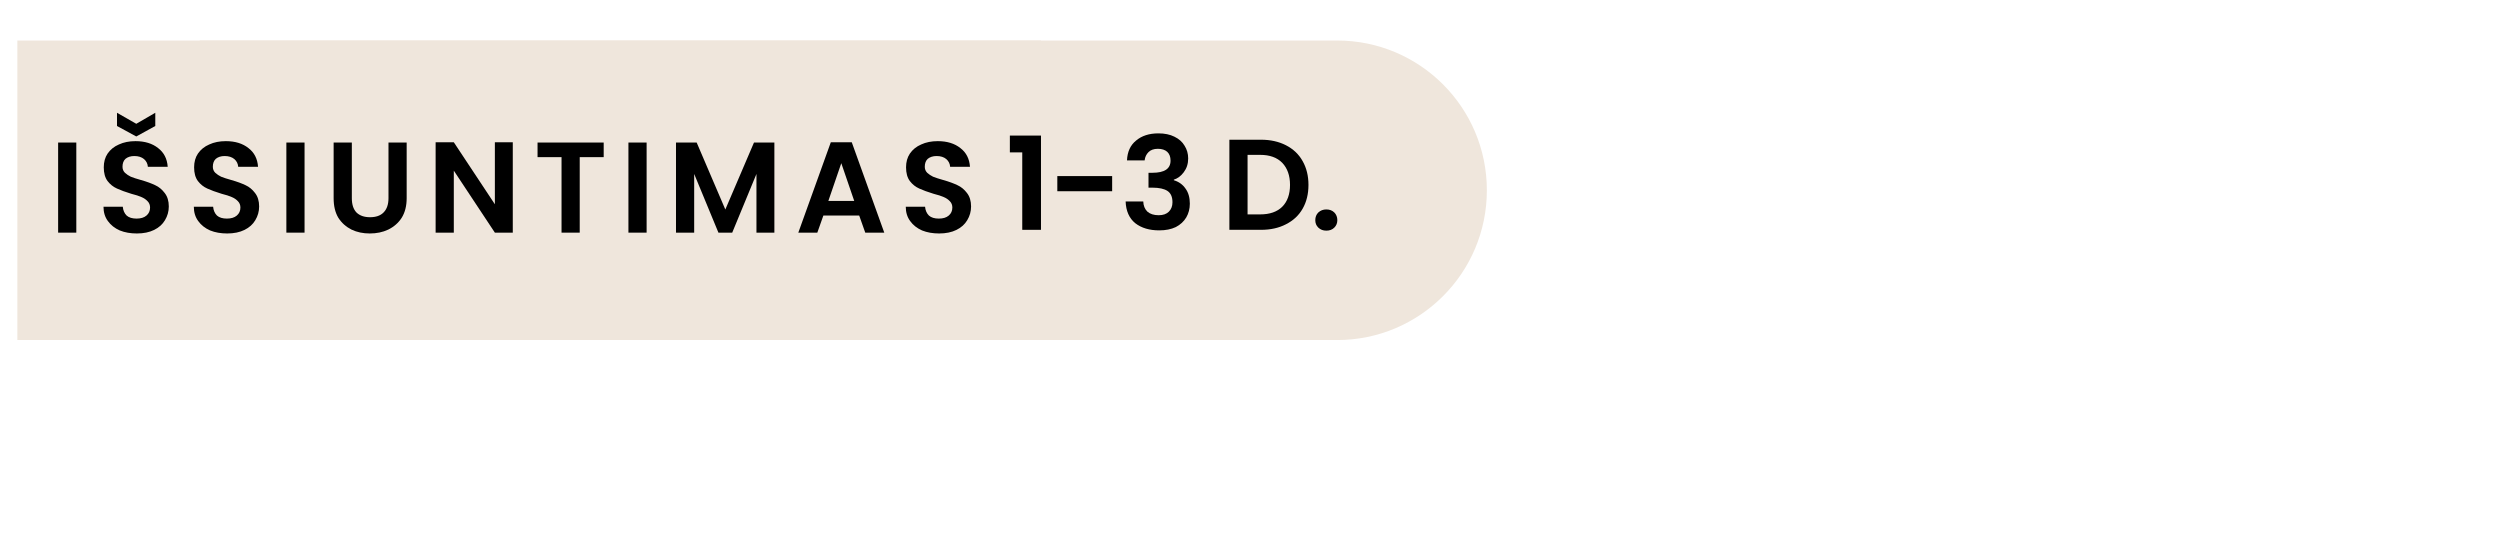 <svg xmlns="http://www.w3.org/2000/svg" xmlns:xlink="http://www.w3.org/1999/xlink" width="189" zoomAndPan="magnify" viewBox="0 0 141.75 31.5" height="42" preserveAspectRatio="xMidYMid meet" version="1.2"><defs><clipPath id="63103c04a4"><path d="M 11.324 2.293 L 84.941 2.293 L 84.941 19.277 L 11.324 19.277 Z M 11.324 2.293 "/></clipPath><clipPath id="1d467ea58d"><path d="M 0.984 2.293 L 59.02 2.293 L 59.02 19.277 L 0.984 19.277 Z M 0.984 2.293 "/></clipPath></defs><g id="681d60bf0f"><g clip-rule="nonzero" clip-path="url(#63103c04a4)"><path style=" stroke:none;fill-rule:nonzero;fill:#efe6dc;fill-opacity:1;" d="M 75.812 19.281 L 4.203 19.281 C -0.484 19.281 -4.285 15.477 -4.285 10.789 C -4.285 6.098 -0.484 2.297 4.203 2.297 L 75.812 2.297 C 80.504 2.297 84.305 6.098 84.305 10.789 C 84.305 15.477 80.504 19.281 75.812 19.281 Z M 75.812 19.281 "/></g><g clip-rule="nonzero" clip-path="url(#1d467ea58d)"><path style=" stroke:none;fill-rule:nonzero;fill:#efe6dc;fill-opacity:1;" d="M -5.492 19.281 L 66.117 19.281 C 70.805 19.281 74.609 15.477 74.609 10.789 C 74.609 6.098 70.805 2.297 66.117 2.297 L -5.492 2.297 C -10.184 2.297 -13.984 6.098 -13.984 10.789 C -13.984 15.477 -10.184 19.281 -5.492 19.281 Z M -5.492 19.281 "/></g><g style="fill:#000000;fill-opacity:1;"><g transform="translate(2.796, 13.191)"><path style="stroke:none" d="M 1.531 -5.109 L 1.531 0 L 0.5 0 L 0.5 -5.109 Z M 1.531 -5.109 "/></g></g><g style="fill:#000000;fill-opacity:1;"><g transform="translate(5.493, 13.191)"><path style="stroke:none" d="M 2.266 0.047 C 1.91 0.047 1.586 -0.008 1.297 -0.125 C 1.016 -0.25 0.789 -0.426 0.625 -0.656 C 0.457 -0.883 0.375 -1.156 0.375 -1.469 L 1.469 -1.469 C 1.488 -1.258 1.562 -1.094 1.688 -0.969 C 1.82 -0.852 2.008 -0.797 2.25 -0.797 C 2.488 -0.797 2.676 -0.852 2.812 -0.969 C 2.945 -1.082 3.016 -1.234 3.016 -1.422 C 3.016 -1.566 2.969 -1.688 2.875 -1.781 C 2.781 -1.883 2.664 -1.961 2.531 -2.016 C 2.395 -2.078 2.203 -2.141 1.953 -2.203 C 1.617 -2.305 1.348 -2.406 1.141 -2.5 C 0.93 -2.594 0.754 -2.734 0.609 -2.922 C 0.461 -3.117 0.391 -3.379 0.391 -3.703 C 0.391 -4.004 0.461 -4.266 0.609 -4.484 C 0.766 -4.711 0.977 -4.883 1.25 -5 C 1.52 -5.125 1.832 -5.188 2.188 -5.188 C 2.719 -5.188 3.145 -5.055 3.469 -4.797 C 3.801 -4.547 3.984 -4.191 4.016 -3.734 L 2.891 -3.734 C 2.879 -3.91 2.805 -4.055 2.672 -4.172 C 2.535 -4.285 2.352 -4.344 2.125 -4.344 C 1.914 -4.344 1.75 -4.289 1.625 -4.188 C 1.508 -4.082 1.453 -3.93 1.453 -3.734 C 1.453 -3.598 1.5 -3.484 1.594 -3.391 C 1.688 -3.305 1.797 -3.234 1.922 -3.172 C 2.055 -3.117 2.25 -3.055 2.5 -2.984 C 2.832 -2.891 3.102 -2.789 3.312 -2.688 C 3.52 -2.594 3.695 -2.445 3.844 -2.25 C 4 -2.051 4.078 -1.797 4.078 -1.484 C 4.078 -1.203 4.004 -0.941 3.859 -0.703 C 3.723 -0.473 3.52 -0.289 3.25 -0.156 C 2.977 -0.02 2.648 0.047 2.266 0.047 Z M 3.312 -6.047 L 2.234 -5.453 L 1.141 -6.047 L 1.141 -6.797 L 2.234 -6.172 L 3.312 -6.797 Z M 3.312 -6.047 "/></g></g><g style="fill:#000000;fill-opacity:1;"><g transform="translate(10.615, 13.191)"><path style="stroke:none" d="M 2.266 0.047 C 1.91 0.047 1.586 -0.008 1.297 -0.125 C 1.016 -0.25 0.789 -0.426 0.625 -0.656 C 0.457 -0.883 0.375 -1.156 0.375 -1.469 L 1.469 -1.469 C 1.488 -1.258 1.562 -1.094 1.688 -0.969 C 1.82 -0.852 2.008 -0.797 2.25 -0.797 C 2.488 -0.797 2.676 -0.852 2.812 -0.969 C 2.945 -1.082 3.016 -1.234 3.016 -1.422 C 3.016 -1.566 2.969 -1.688 2.875 -1.781 C 2.781 -1.883 2.664 -1.961 2.531 -2.016 C 2.395 -2.078 2.203 -2.141 1.953 -2.203 C 1.617 -2.305 1.348 -2.406 1.141 -2.5 C 0.93 -2.594 0.754 -2.734 0.609 -2.922 C 0.461 -3.117 0.391 -3.379 0.391 -3.703 C 0.391 -4.004 0.461 -4.266 0.609 -4.484 C 0.766 -4.711 0.977 -4.883 1.25 -5 C 1.52 -5.125 1.832 -5.188 2.188 -5.188 C 2.719 -5.188 3.145 -5.055 3.469 -4.797 C 3.801 -4.547 3.984 -4.191 4.016 -3.734 L 2.891 -3.734 C 2.879 -3.91 2.805 -4.055 2.672 -4.172 C 2.535 -4.285 2.352 -4.344 2.125 -4.344 C 1.914 -4.344 1.75 -4.289 1.625 -4.188 C 1.508 -4.082 1.453 -3.93 1.453 -3.734 C 1.453 -3.598 1.5 -3.484 1.594 -3.391 C 1.688 -3.305 1.797 -3.234 1.922 -3.172 C 2.055 -3.117 2.25 -3.055 2.5 -2.984 C 2.832 -2.891 3.102 -2.789 3.312 -2.688 C 3.52 -2.594 3.695 -2.445 3.844 -2.25 C 4 -2.051 4.078 -1.797 4.078 -1.484 C 4.078 -1.203 4.004 -0.941 3.859 -0.703 C 3.723 -0.473 3.52 -0.289 3.25 -0.156 C 2.977 -0.02 2.648 0.047 2.266 0.047 Z M 2.266 0.047 "/></g></g><g style="fill:#000000;fill-opacity:1;"><g transform="translate(15.737, 13.191)"><path style="stroke:none" d="M 1.531 -5.109 L 1.531 0 L 0.5 0 L 0.5 -5.109 Z M 1.531 -5.109 "/></g></g><g style="fill:#000000;fill-opacity:1;"><g transform="translate(18.433, 13.191)"><path style="stroke:none" d="M 1.516 -5.109 L 1.516 -1.953 C 1.516 -1.598 1.602 -1.328 1.781 -1.141 C 1.969 -0.961 2.223 -0.875 2.547 -0.875 C 2.879 -0.875 3.133 -0.961 3.312 -1.141 C 3.5 -1.328 3.594 -1.598 3.594 -1.953 L 3.594 -5.109 L 4.625 -5.109 L 4.625 -1.953 C 4.625 -1.516 4.531 -1.145 4.344 -0.844 C 4.156 -0.551 3.898 -0.328 3.578 -0.172 C 3.266 -0.023 2.914 0.047 2.531 0.047 C 2.156 0.047 1.812 -0.023 1.5 -0.172 C 1.188 -0.328 0.938 -0.551 0.75 -0.844 C 0.57 -1.145 0.484 -1.516 0.484 -1.953 L 0.484 -5.109 Z M 1.516 -5.109 "/></g></g><g style="fill:#000000;fill-opacity:1;"><g transform="translate(24.2, 13.191)"><path style="stroke:none" d="M 4.875 0 L 3.859 0 L 1.531 -3.516 L 1.531 0 L 0.5 0 L 0.5 -5.125 L 1.531 -5.125 L 3.859 -1.609 L 3.859 -5.125 L 4.875 -5.125 Z M 4.875 0 "/></g></g><g style="fill:#000000;fill-opacity:1;"><g transform="translate(30.245, 13.191)"><path style="stroke:none" d="M 3.984 -5.109 L 3.984 -4.281 L 2.625 -4.281 L 2.625 0 L 1.594 0 L 1.594 -4.281 L 0.234 -4.281 L 0.234 -5.109 Z M 3.984 -5.109 "/></g></g><g style="fill:#000000;fill-opacity:1;"><g transform="translate(35.132, 13.191)"><path style="stroke:none" d="M 1.531 -5.109 L 1.531 0 L 0.5 0 L 0.5 -5.109 Z M 1.531 -5.109 "/></g></g><g style="fill:#000000;fill-opacity:1;"><g transform="translate(37.829, 13.191)"><path style="stroke:none" d="M 6.078 -5.109 L 6.078 0 L 5.062 0 L 5.062 -3.328 L 3.688 0 L 2.906 0 L 1.531 -3.328 L 1.531 0 L 0.5 0 L 0.5 -5.109 L 1.672 -5.109 L 3.297 -1.312 L 4.922 -5.109 Z M 6.078 -5.109 "/></g></g><g style="fill:#000000;fill-opacity:1;"><g transform="translate(45.076, 13.191)"><path style="stroke:none" d="M 3.641 -0.969 L 1.609 -0.969 L 1.266 0 L 0.188 0 L 2.031 -5.125 L 3.219 -5.125 L 5.062 0 L 3.984 0 Z M 3.359 -1.797 L 2.625 -3.938 L 1.891 -1.797 Z M 3.359 -1.797 "/></g></g><g style="fill:#000000;fill-opacity:1;"><g transform="translate(50.982, 13.191)"><path style="stroke:none" d="M 2.266 0.047 C 1.91 0.047 1.586 -0.008 1.297 -0.125 C 1.016 -0.25 0.789 -0.426 0.625 -0.656 C 0.457 -0.883 0.375 -1.156 0.375 -1.469 L 1.469 -1.469 C 1.488 -1.258 1.562 -1.094 1.688 -0.969 C 1.82 -0.852 2.008 -0.797 2.25 -0.797 C 2.488 -0.797 2.676 -0.852 2.812 -0.969 C 2.945 -1.082 3.016 -1.234 3.016 -1.422 C 3.016 -1.566 2.969 -1.688 2.875 -1.781 C 2.781 -1.883 2.664 -1.961 2.531 -2.016 C 2.395 -2.078 2.203 -2.141 1.953 -2.203 C 1.617 -2.305 1.348 -2.406 1.141 -2.5 C 0.93 -2.594 0.754 -2.734 0.609 -2.922 C 0.461 -3.117 0.391 -3.379 0.391 -3.703 C 0.391 -4.004 0.461 -4.266 0.609 -4.484 C 0.766 -4.711 0.977 -4.883 1.25 -5 C 1.52 -5.125 1.832 -5.188 2.188 -5.188 C 2.719 -5.188 3.145 -5.055 3.469 -4.797 C 3.801 -4.547 3.984 -4.191 4.016 -3.734 L 2.891 -3.734 C 2.879 -3.91 2.805 -4.055 2.672 -4.172 C 2.535 -4.285 2.352 -4.344 2.125 -4.344 C 1.914 -4.344 1.75 -4.289 1.625 -4.188 C 1.508 -4.082 1.453 -3.93 1.453 -3.734 C 1.453 -3.598 1.5 -3.484 1.594 -3.391 C 1.688 -3.305 1.797 -3.234 1.922 -3.172 C 2.055 -3.117 2.25 -3.055 2.5 -2.984 C 2.832 -2.891 3.102 -2.789 3.312 -2.688 C 3.52 -2.594 3.695 -2.445 3.844 -2.25 C 4 -2.051 4.078 -1.797 4.078 -1.484 C 4.078 -1.203 4.004 -0.941 3.859 -0.703 C 3.723 -0.473 3.52 -0.289 3.25 -0.156 C 2.977 -0.02 2.648 0.047 2.266 0.047 Z M 2.266 0.047 "/></g></g><g style="fill:#000000;fill-opacity:1;"><g transform="translate(56.104, 13.191)"><path style="stroke:none" d=""/></g></g><g style="fill:#000000;fill-opacity:1;"><g transform="translate(56.993, 13.031)"><path style="stroke:none" d="M 0.266 -4.391 L 0.266 -5.344 L 2.031 -5.344 L 2.031 0 L 0.969 0 L 0.969 -4.391 Z M 0.266 -4.391 "/></g></g><g style="fill:#000000;fill-opacity:1;"><g transform="translate(59.434, 13.031)"><path style="stroke:none" d="M 3.625 -3.047 L 3.625 -2.188 L 0.516 -2.188 L 0.516 -3.047 Z M 3.625 -3.047 "/></g></g><g style="fill:#000000;fill-opacity:1;"><g transform="translate(63.495, 13.031)"><path style="stroke:none" d="M 0.406 -3.938 C 0.426 -4.426 0.598 -4.801 0.922 -5.062 C 1.242 -5.332 1.664 -5.469 2.188 -5.469 C 2.539 -5.469 2.844 -5.406 3.094 -5.281 C 3.352 -5.156 3.547 -4.984 3.672 -4.766 C 3.805 -4.555 3.875 -4.316 3.875 -4.047 C 3.875 -3.742 3.789 -3.484 3.625 -3.266 C 3.469 -3.055 3.281 -2.914 3.062 -2.844 L 3.062 -2.812 C 3.344 -2.727 3.562 -2.57 3.719 -2.344 C 3.883 -2.125 3.969 -1.836 3.969 -1.484 C 3.969 -1.191 3.898 -0.93 3.766 -0.703 C 3.629 -0.473 3.43 -0.289 3.172 -0.156 C 2.91 -0.031 2.598 0.031 2.234 0.031 C 1.68 0.031 1.227 -0.102 0.875 -0.375 C 0.531 -0.656 0.348 -1.066 0.328 -1.609 L 1.328 -1.609 C 1.336 -1.367 1.414 -1.176 1.562 -1.031 C 1.719 -0.895 1.93 -0.828 2.203 -0.828 C 2.453 -0.828 2.645 -0.895 2.781 -1.031 C 2.914 -1.164 2.984 -1.344 2.984 -1.562 C 2.984 -1.863 2.891 -2.078 2.703 -2.203 C 2.516 -2.328 2.227 -2.391 1.844 -2.391 L 1.625 -2.391 L 1.625 -3.234 L 1.844 -3.234 C 2.531 -3.234 2.875 -3.461 2.875 -3.922 C 2.875 -4.141 2.812 -4.305 2.688 -4.422 C 2.562 -4.535 2.383 -4.594 2.156 -4.594 C 1.926 -4.594 1.75 -4.531 1.625 -4.406 C 1.5 -4.281 1.426 -4.125 1.406 -3.938 Z M 0.406 -3.938 "/></g></g><g style="fill:#000000;fill-opacity:1;"><g transform="translate(67.673, 13.031)"><path style="stroke:none" d=""/></g></g><g style="fill:#000000;fill-opacity:1;"><g transform="translate(69.206, 13.031)"><path style="stroke:none" d="M 2.297 -5.109 C 2.828 -5.109 3.297 -5.004 3.703 -4.797 C 4.117 -4.586 4.438 -4.285 4.656 -3.891 C 4.875 -3.504 4.984 -3.055 4.984 -2.547 C 4.984 -2.035 4.875 -1.586 4.656 -1.203 C 4.438 -0.816 4.117 -0.52 3.703 -0.312 C 3.297 -0.102 2.828 0 2.297 0 L 0.5 0 L 0.5 -5.109 Z M 2.25 -0.875 C 2.789 -0.875 3.207 -1.02 3.5 -1.312 C 3.789 -1.602 3.938 -2.016 3.938 -2.547 C 3.938 -3.078 3.789 -3.492 3.5 -3.797 C 3.207 -4.098 2.789 -4.25 2.25 -4.25 L 1.531 -4.25 L 1.531 -0.875 Z M 2.25 -0.875 "/></g></g><g style="fill:#000000;fill-opacity:1;"><g transform="translate(74.249, 13.031)"><path style="stroke:none" d="M 0.953 0.047 C 0.773 0.047 0.625 -0.008 0.5 -0.125 C 0.383 -0.238 0.328 -0.379 0.328 -0.547 C 0.328 -0.723 0.383 -0.867 0.5 -0.984 C 0.625 -1.098 0.773 -1.156 0.953 -1.156 C 1.141 -1.156 1.289 -1.098 1.406 -0.984 C 1.52 -0.867 1.578 -0.723 1.578 -0.547 C 1.578 -0.379 1.52 -0.238 1.406 -0.125 C 1.289 -0.008 1.141 0.047 0.953 0.047 Z M 0.953 0.047 "/></g></g></g></svg>
